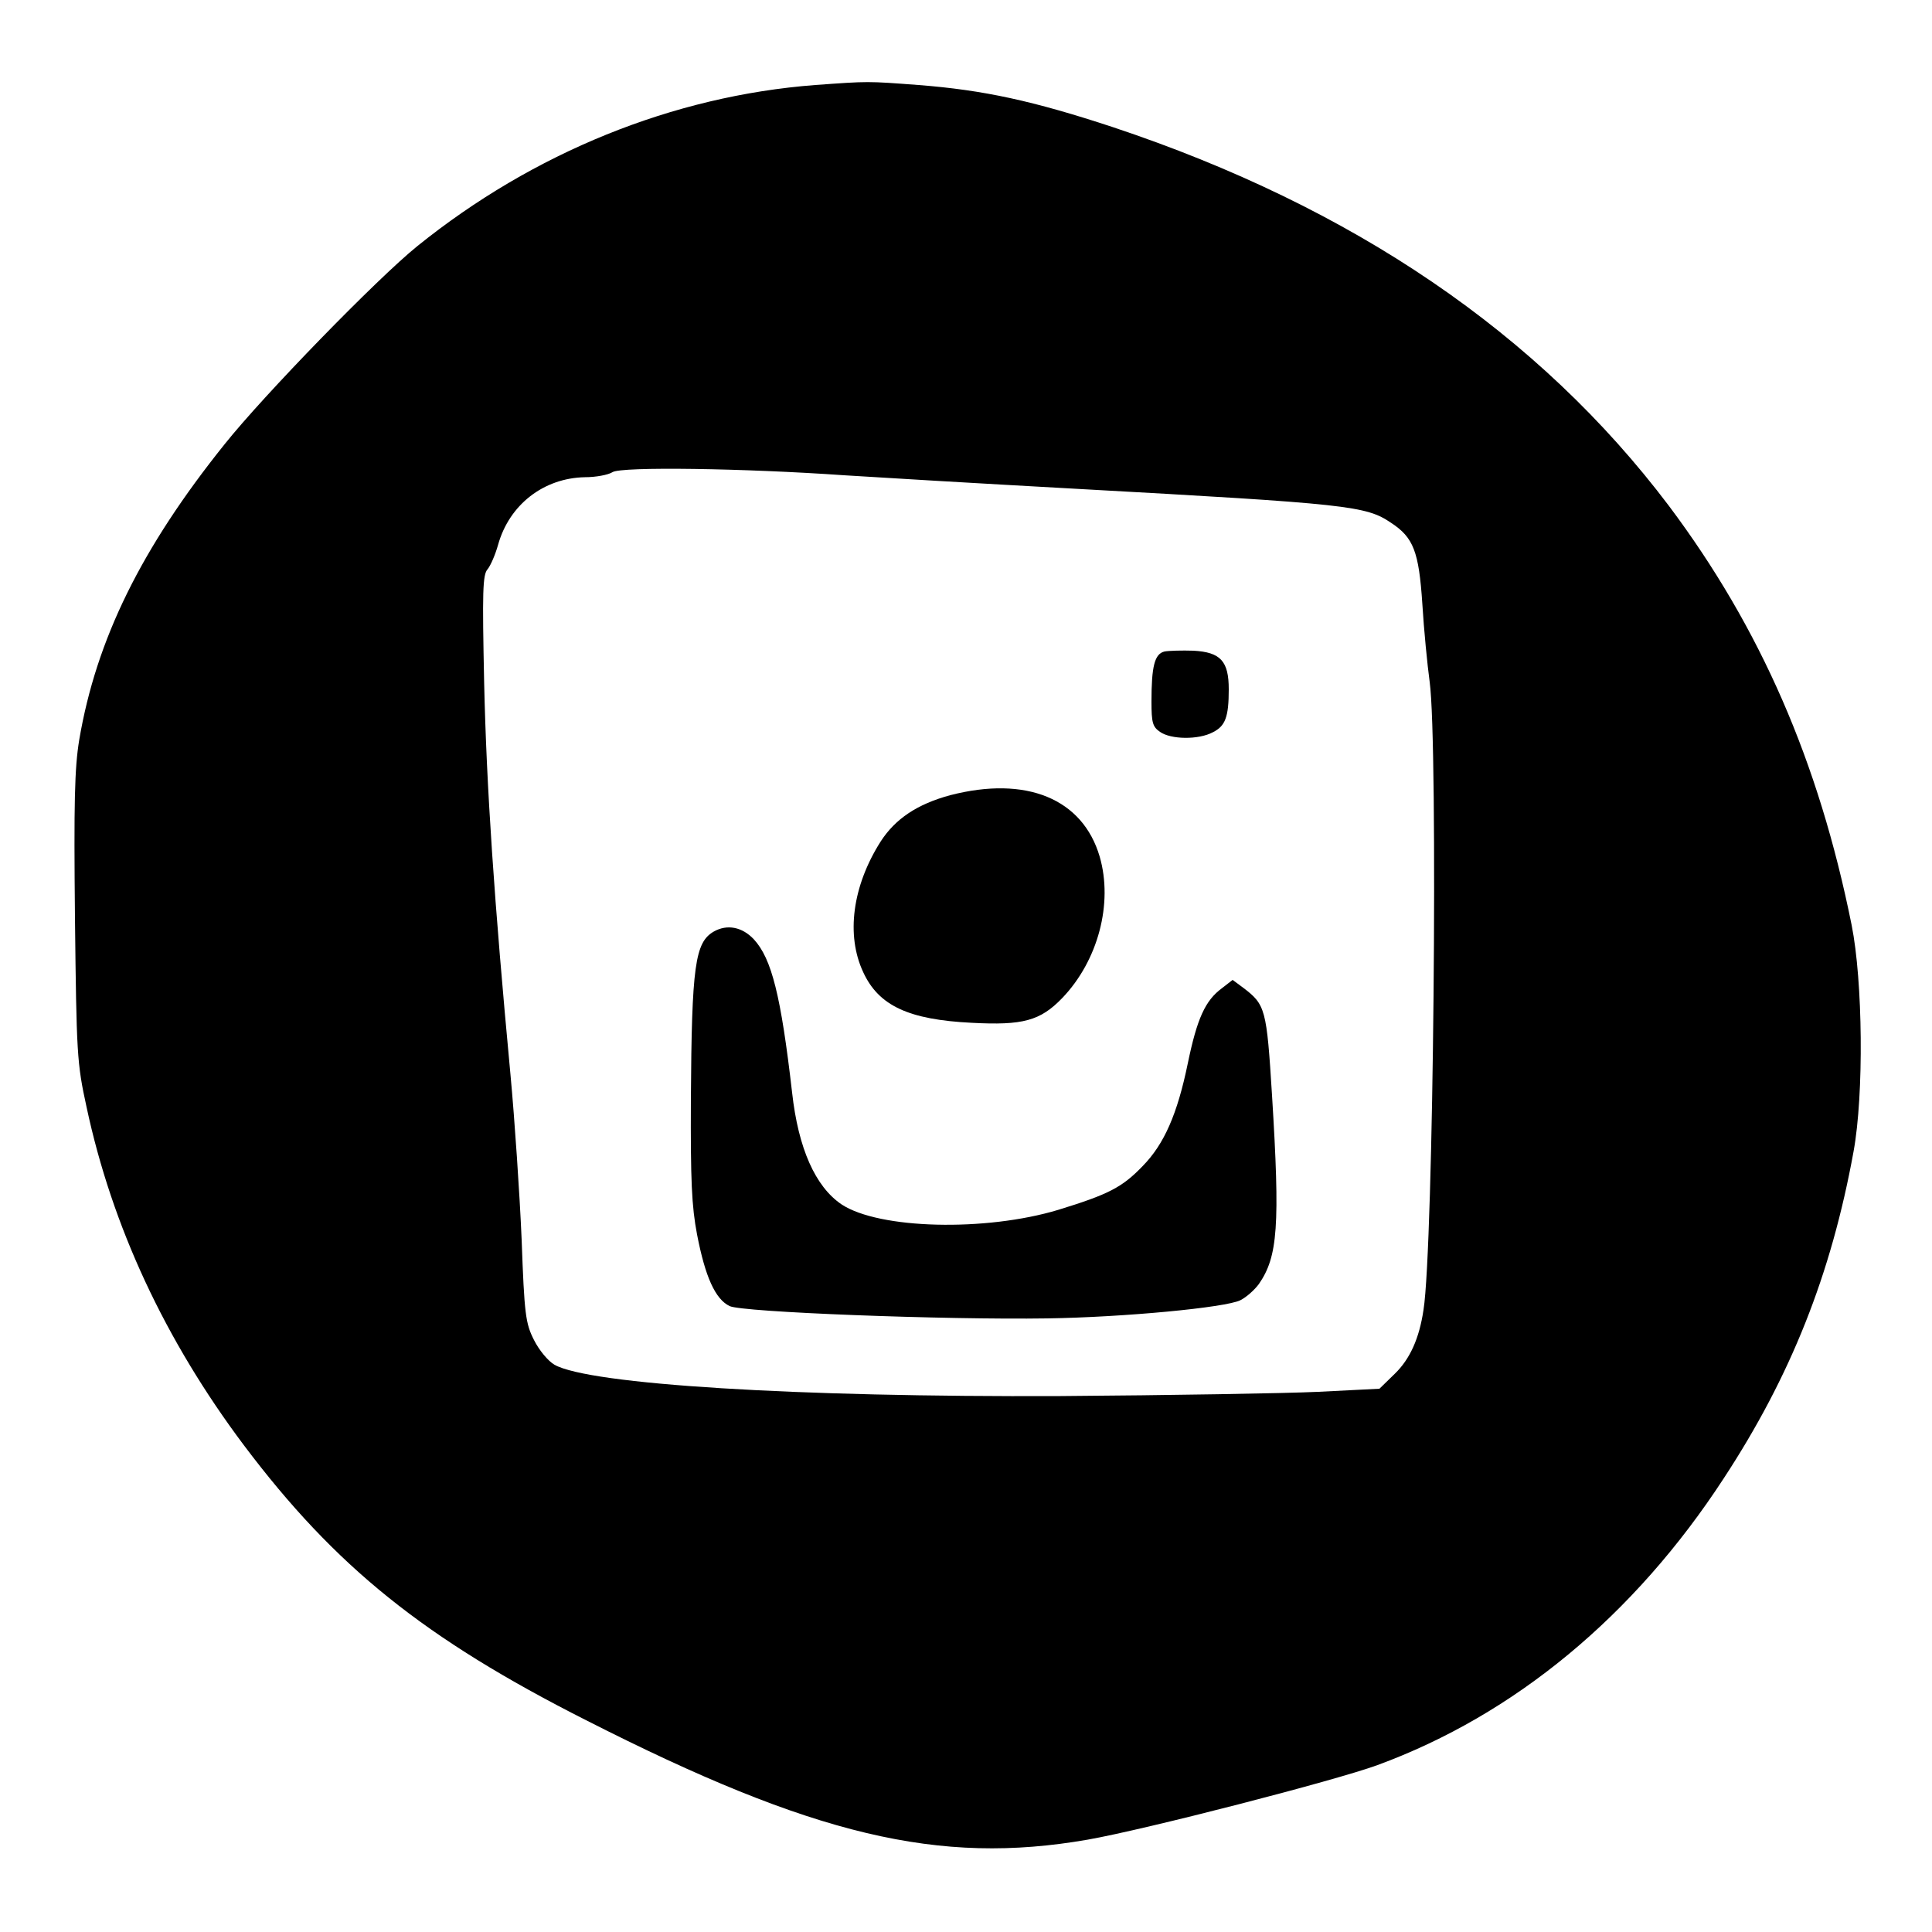 <svg xmlns="http://www.w3.org/2000/svg" width="500pt" height="500pt" viewBox="0 0 500 500" preserveAspectRatio="xMidYMid meet"><g transform="translate(0,500) scale(0.1,-0.1)" fill="#000000" stroke="none"><path d="M2110 4780 c-368 -28 -730 -175 -1030 -417 -103 -83 -397 -385 -499 -513 -215 -268 -332 -505 -376 -765 -12 -73 -14 -161 -11 -460 4 -352 5 -376 30 -490 66 -309 203 -603 407 -875 237 -315 467 -500 886 -712 588 -299 913 -376 1298 -309 148 26 641 153 750 193 354 130 664 386 896 742 173 264 278 527 336 846 27 148 24 441 -5 586 -85 423 -236 769 -473 1085 -336 445 -817 773 -1439 980 -206 68 -335 96 -503 109 -133 10 -129 10 -267 0z m75 -1010 c77 -5 347 -21 600 -35 707 -39 750 -44 815 -88 58 -38 72 -74 81 -210 4 -67 13 -158 19 -202 22 -161 10 -1463 -16 -1625 -11 -74 -35 -127 -74 -165 l-40 -39 -158 -8 c-86 -4 -386 -9 -667 -11 -686 -3 -1219 30 -1310 81 -17 10 -40 38 -53 64 -22 43 -25 67 -32 260 -5 117 -18 310 -29 428 -42 447 -62 744 -68 1012 -5 237 -4 281 9 295 8 10 20 38 27 63 29 104 118 173 225 175 28 0 60 6 71 13 22 15 344 10 600 -8z"></path><path d="M3014 3314 c-26 -6 -34 -38 -34 -130 0 -54 3 -65 22 -78 28 -20 100 -21 137 -1 32 16 41 39 41 111 0 73 -21 96 -91 100 -30 1 -64 0 -75 -2z"></path><path d="M2459 2942 c-85 -23 -142 -61 -180 -120 -73 -115 -90 -242 -45 -338 40 -87 118 -123 281 -131 132 -7 177 5 234 64 93 97 132 245 97 366 -44 150 -190 210 -387 159z"></path><path d="M1847 2589 c-48 -28 -57 -87 -59 -434 -1 -210 2 -277 16 -350 21 -109 47 -167 84 -185 31 -16 559 -36 822 -32 199 3 462 28 500 47 16 8 37 27 48 42 49 71 55 150 34 488 -14 225 -17 235 -75 279 l-27 20 -27 -21 c-44 -32 -65 -79 -89 -195 -27 -131 -61 -209 -117 -266 -53 -55 -88 -73 -218 -113 -189 -57 -464 -50 -561 14 -68 46 -112 145 -128 289 -29 252 -53 347 -99 397 -30 32 -69 40 -104 20z"></path></g></svg>